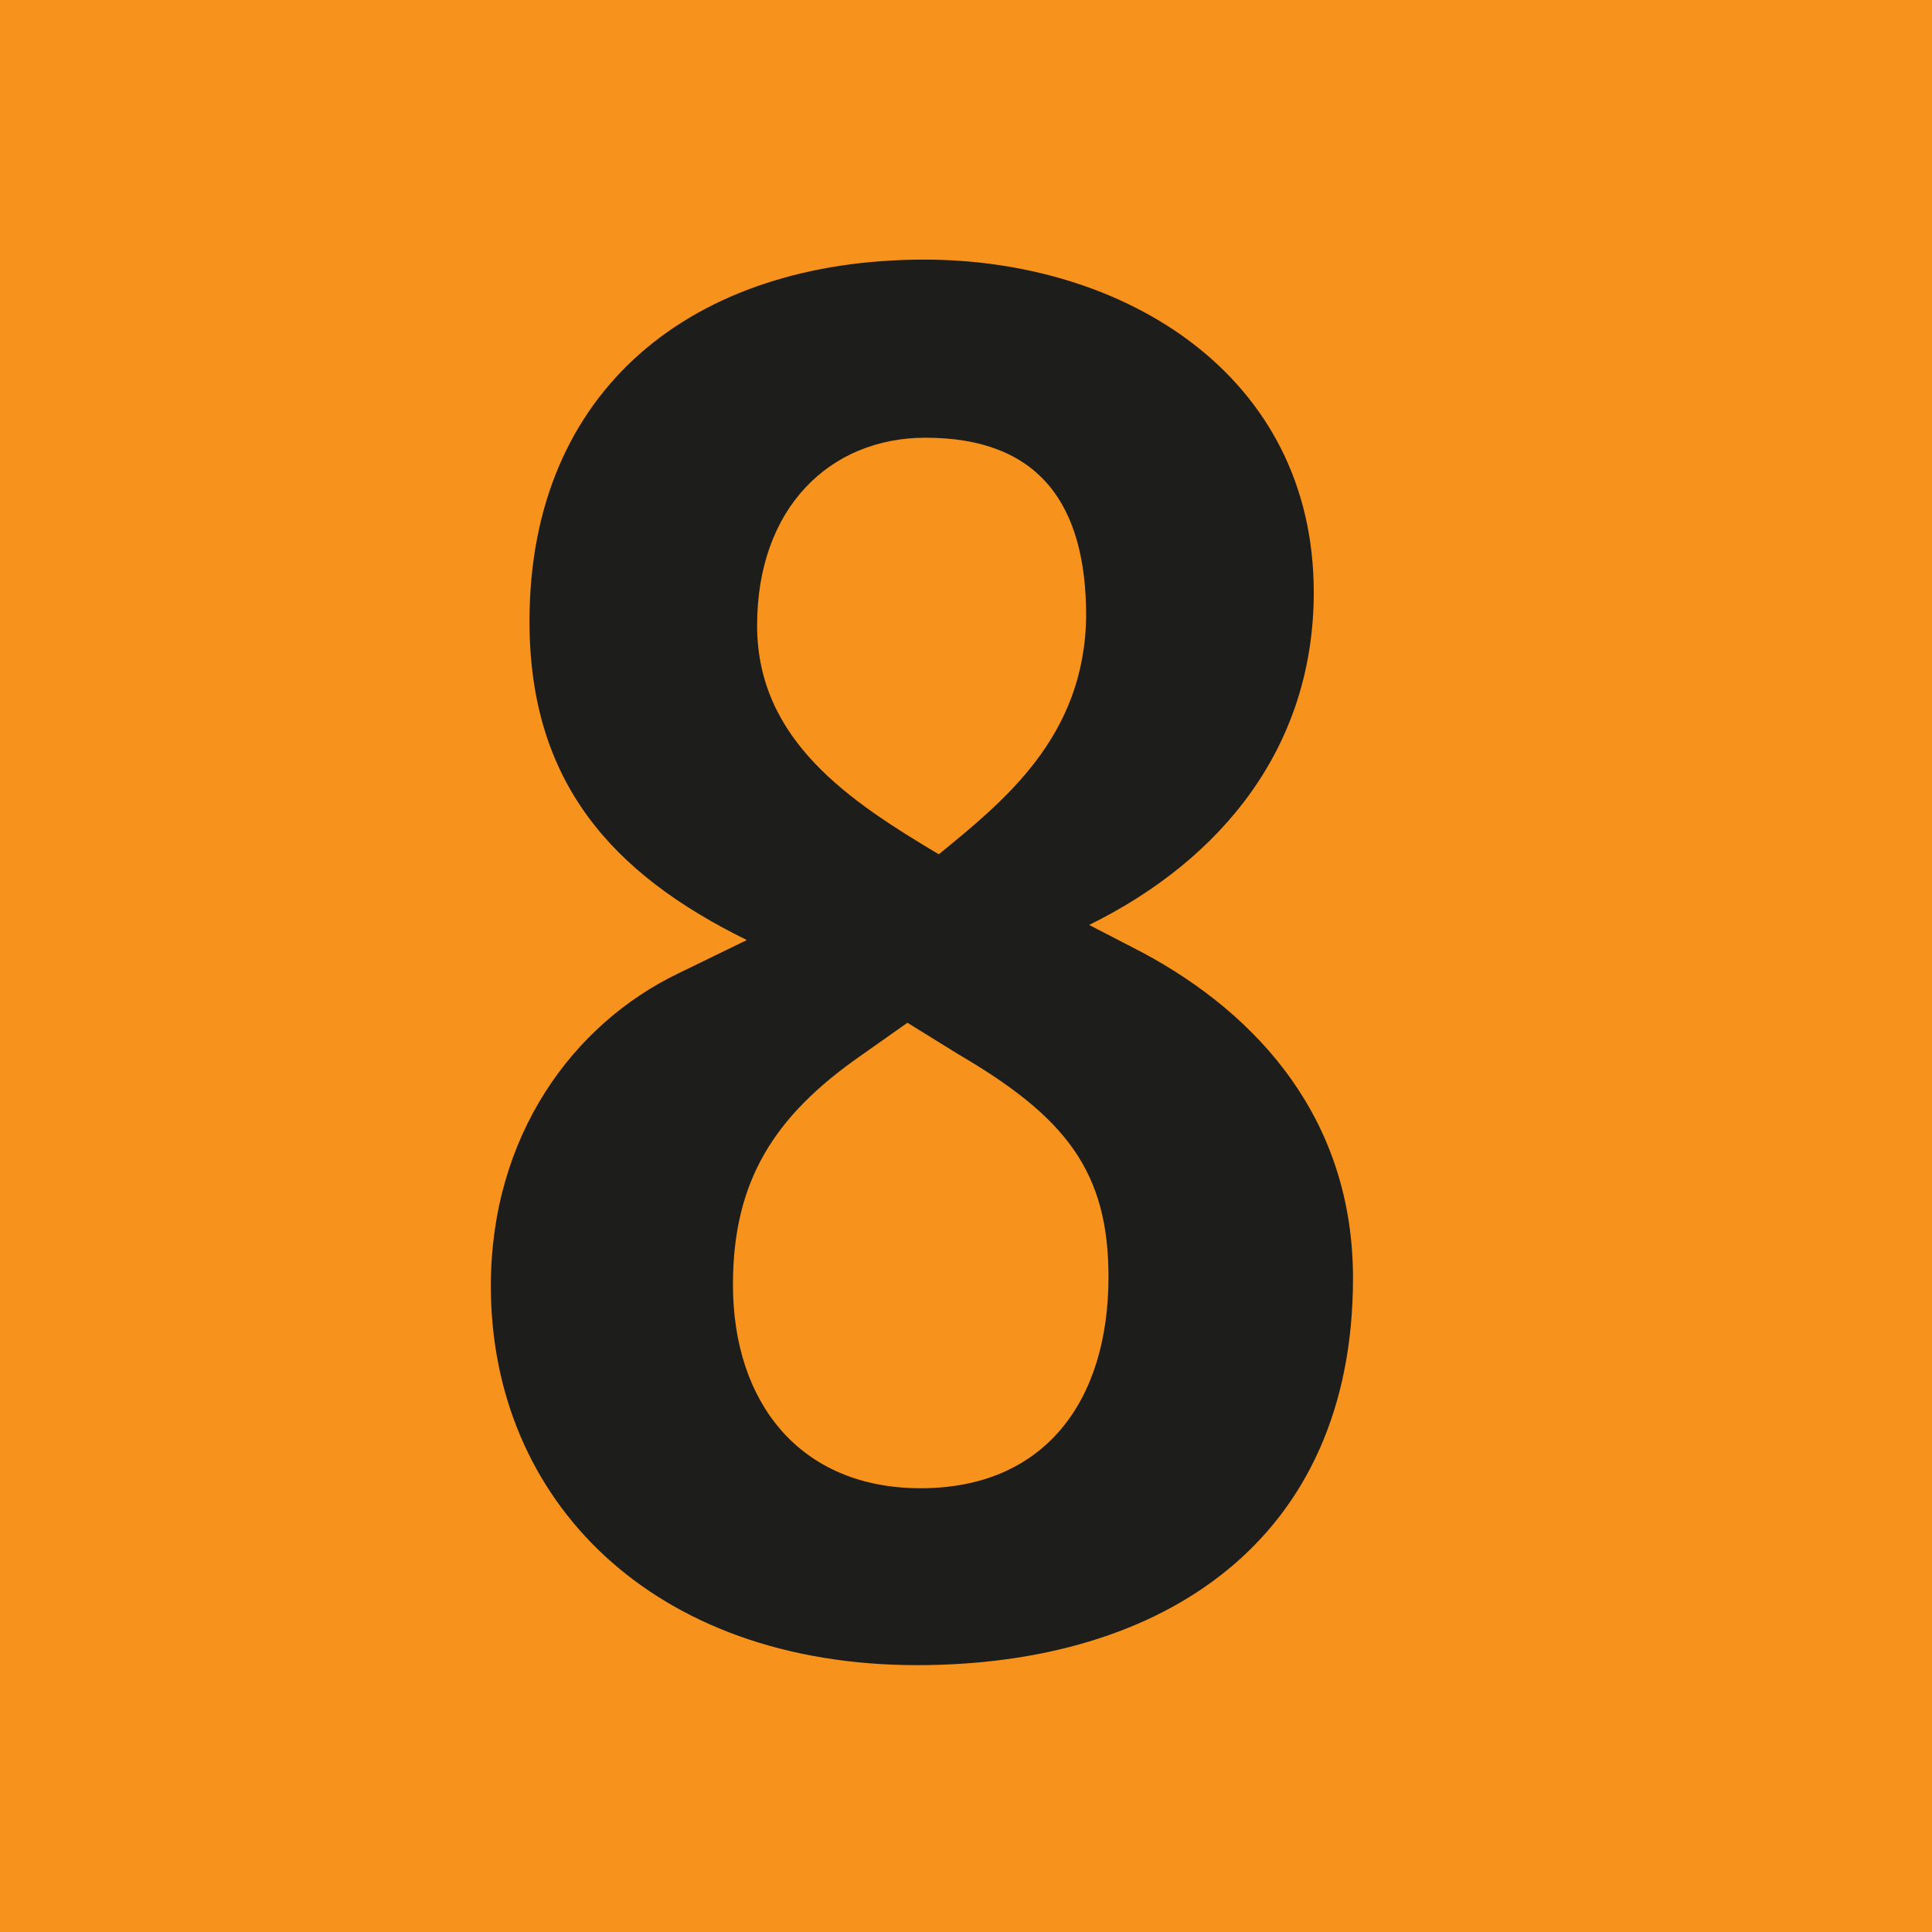 <?xml version="1.0" encoding="utf-8"?>
<!-- Generator: Adobe Illustrator 25.0.1, SVG Export Plug-In . SVG Version: 6.00 Build 0)  -->
<svg version="1.1" id="Ebene_1" xmlns="http://www.w3.org/2000/svg" xmlns:xlink="http://www.w3.org/1999/xlink" x="0px" y="0px"
	 viewBox="0 0 320 320" style="enable-background:new 0 0 320 320;" xml:space="preserve">
<style type="text/css">
	.st0{fill:#1D1D1B;}
	.st1{fill:#F7931D;}
</style>
<rect x="12.5" y="13.5" class="st0" width="295" height="293"/>
<path class="st1" d="M320,320H0V0h320V320z M189.1,157.7l-8.7-4.5c22.3-11,37.2-29.8,37.2-55.1c0-36-31.4-55.1-64.5-55.1
	c-38.2,0-65.4,21.4-65.4,59.9c0,26.6,13.6,41.8,36,52.8l-11.3,5.5c-17.5,8.4-31.1,26.9-31.1,51.8c0,35.6,26.9,62.8,70.6,62.8
	c40.8,0,72.2-20.7,72.2-64.1C224.1,185.6,208.6,168.1,189.1,157.7L189.1,157.7z M155.5,141.5c-14.6-8.7-30.1-18.8-30.1-37.9
	c0-19.4,12-31.1,27.9-31.1c18.8,0,26.6,11,26.6,29.5C179.7,122.1,166.1,132.8,155.5,141.5L155.5,141.5z M150.3,169.4l8.4,5.2
	c17.8,10.4,24.9,19.4,24.9,36.9c0,20.7-10.7,35-31.1,35c-20.1,0-31.1-14.3-31.1-33.7c0-17.2,6.8-27.9,21.1-37.9L150.3,169.4z"/>
</svg>
